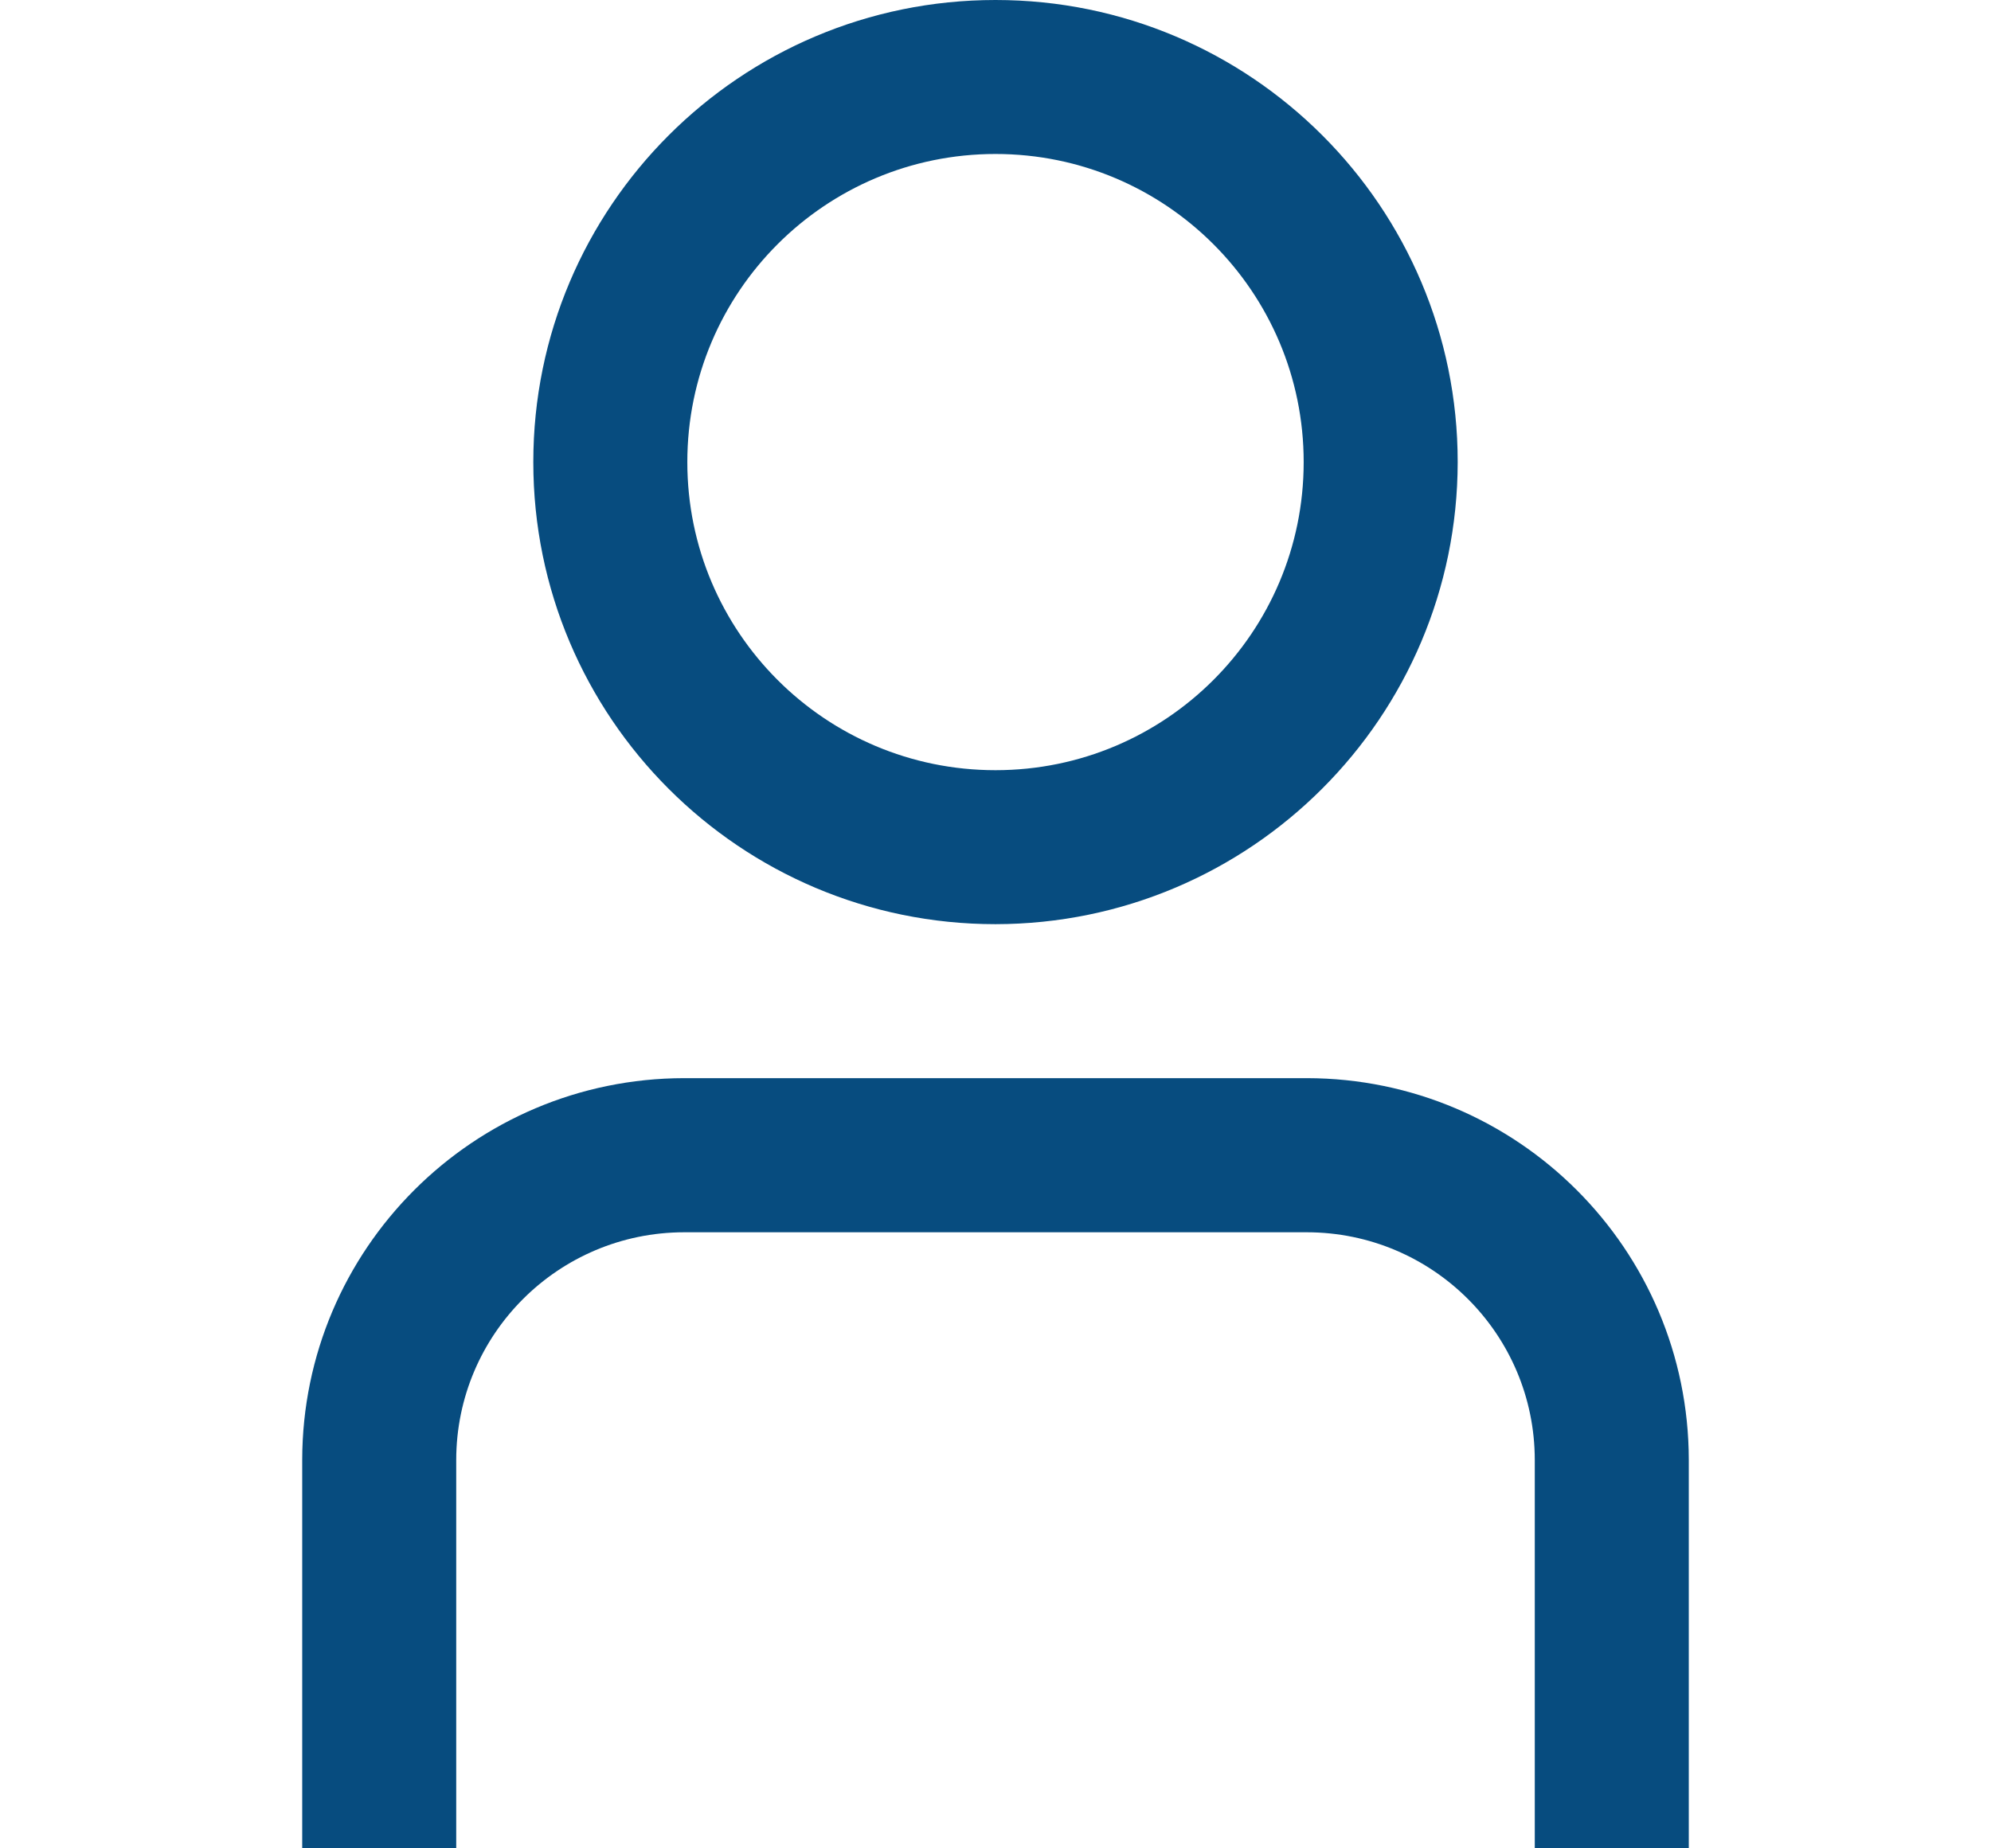 <svg width="14" height="13" viewBox="0 0 14 13" fill="none" xmlns="http://www.w3.org/2000/svg">
<path d="M11.875 13H10.792V10.268C10.791 9.384 10.074 8.668 9.19 8.667H4.81C3.926 8.668 3.209 9.384 3.208 10.268V13H2.125V10.268C2.127 8.786 3.328 7.585 4.81 7.583H9.19C10.672 7.585 11.873 8.786 11.875 10.268V13Z" fill="#074C7F"/>
<path d="M7 6.5C5.205 6.5 3.75 5.045 3.75 3.25C3.75 1.455 5.205 0 7 0C8.795 0 10.25 1.455 10.25 3.25C10.248 5.044 8.794 6.498 7 6.5ZM7 1.083C5.803 1.083 4.833 2.053 4.833 3.25C4.833 4.447 5.803 5.417 7 5.417C8.197 5.417 9.167 4.447 9.167 3.25C9.167 2.053 8.197 1.083 7 1.083Z" fill="#074C7F"/>
</svg>
